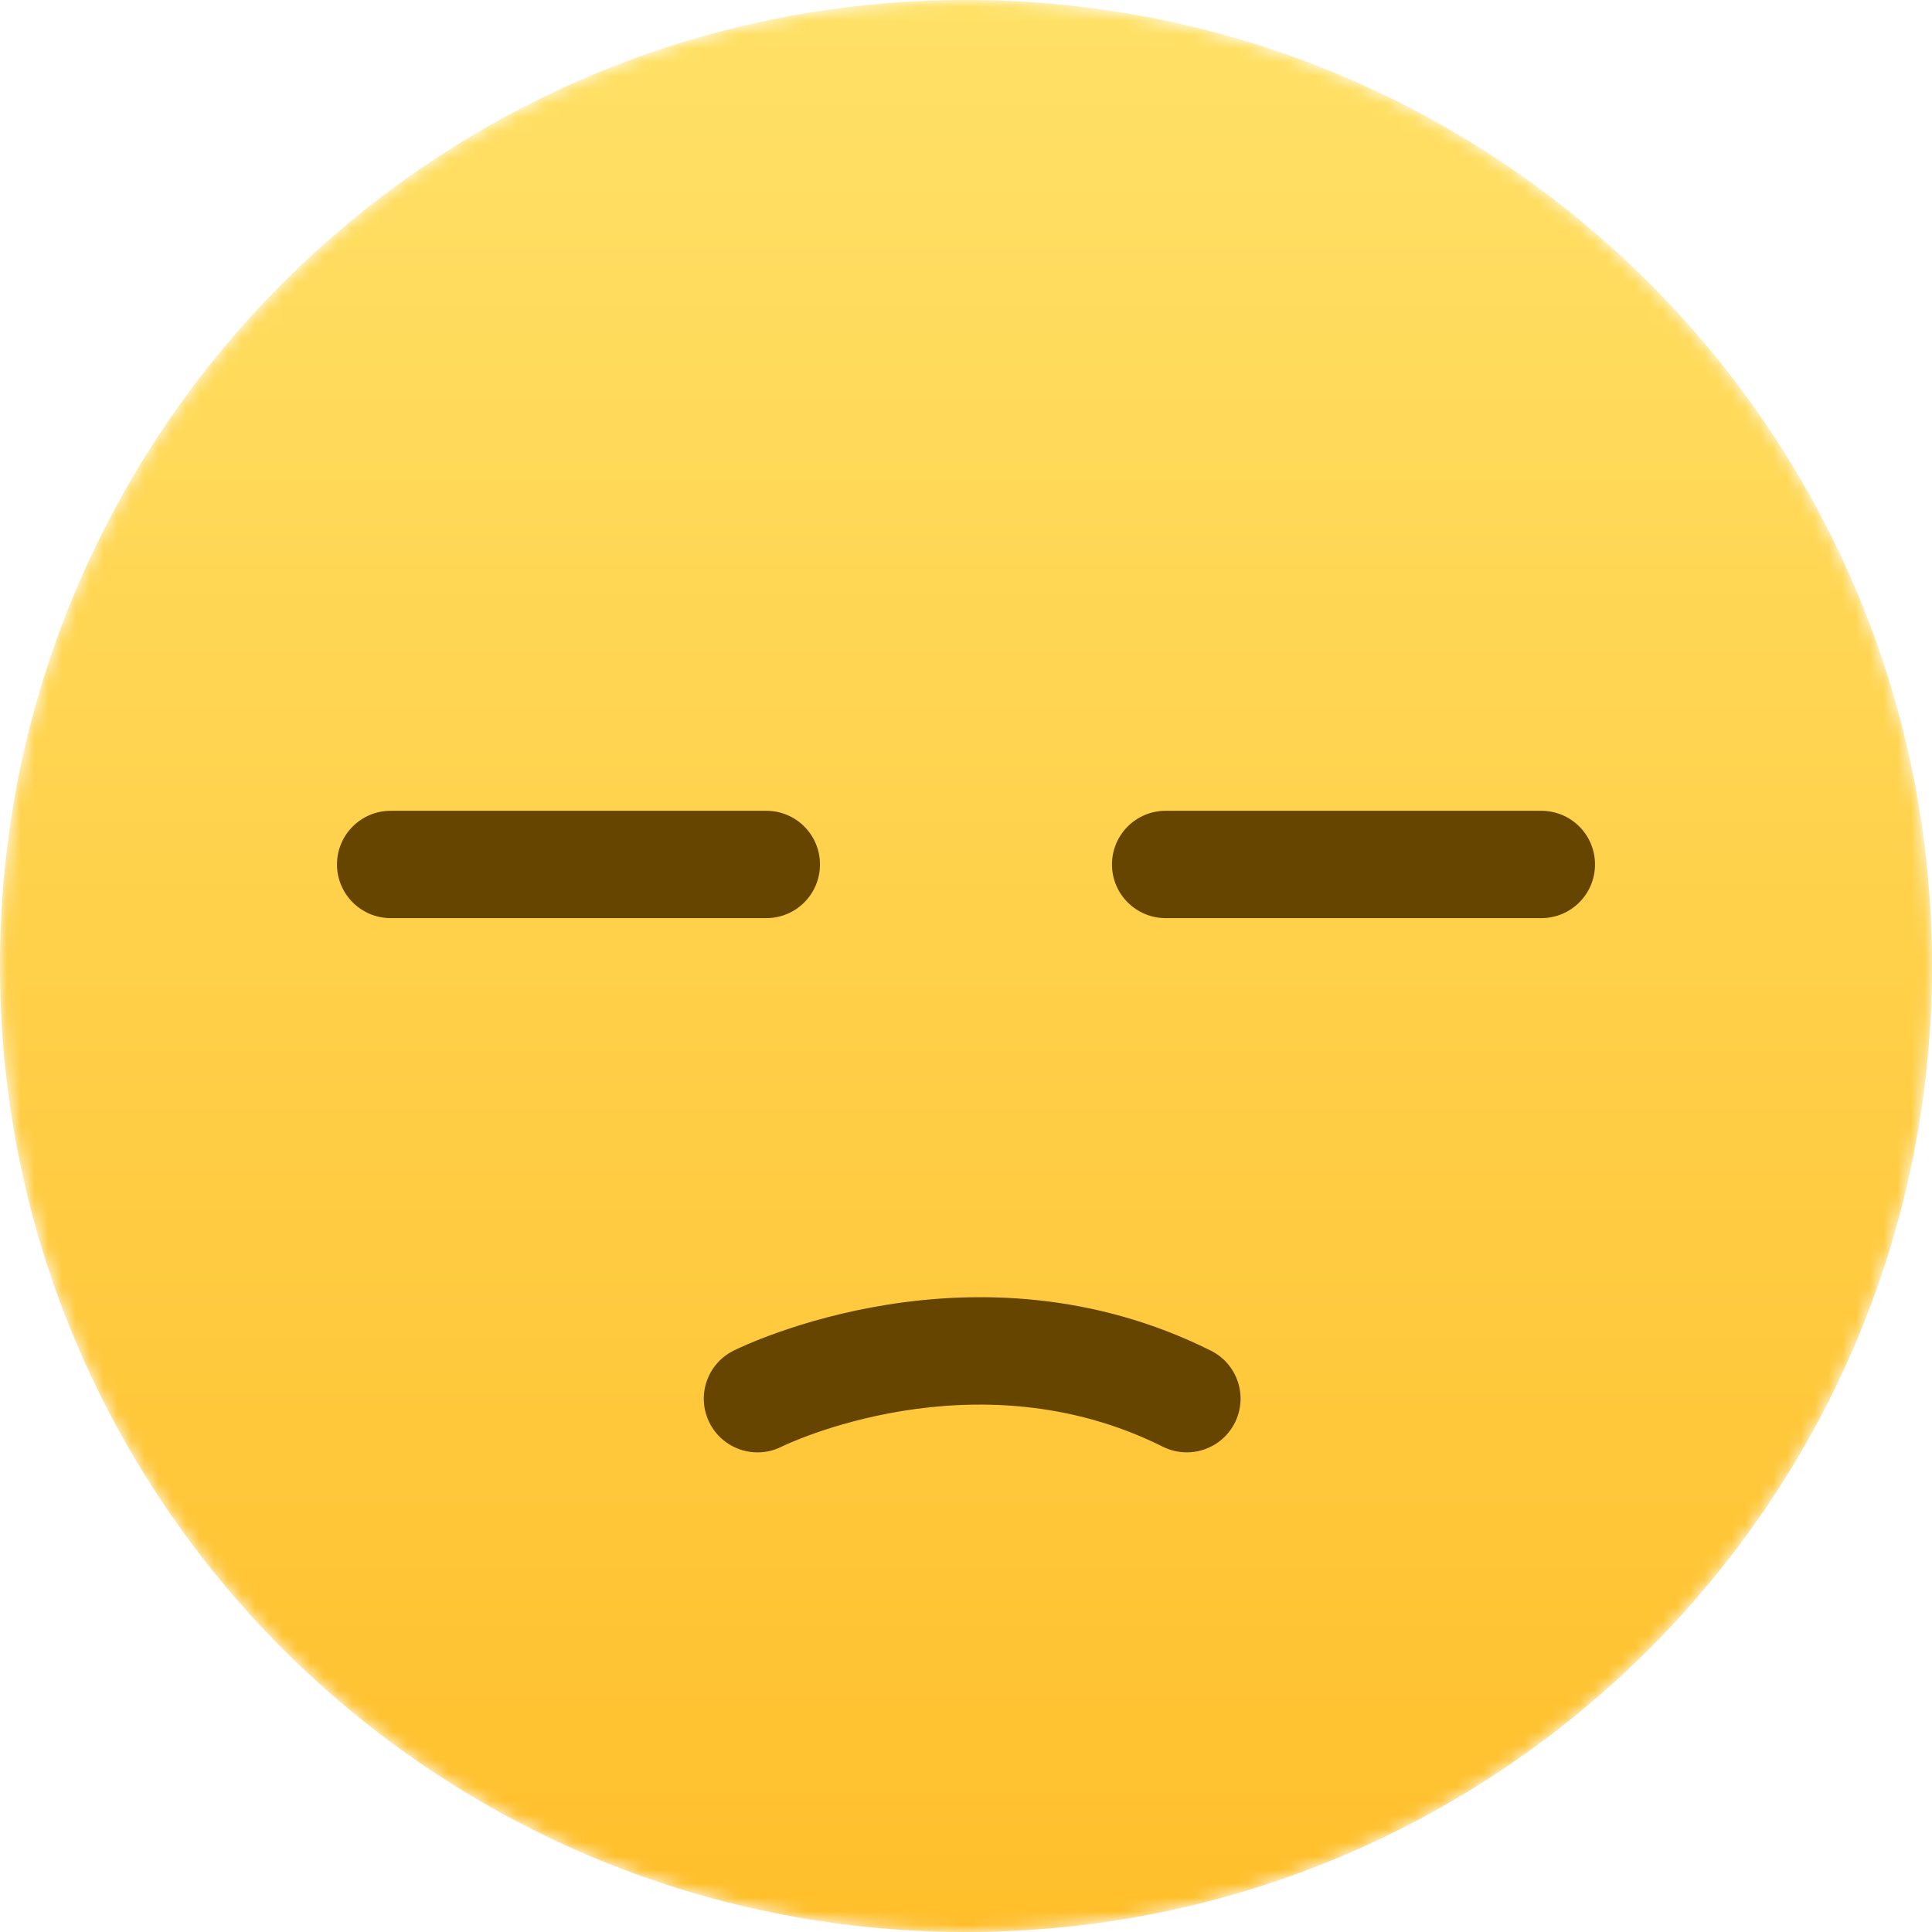<svg xmlns="http://www.w3.org/2000/svg" xmlns:xlink="http://www.w3.org/1999/xlink" width="140" height="140" viewBox="0 0 140 140">
  <defs>
    <path id="contempt-a" d="M70,0 C31.34,0 0,31.34 0,70 L0,70 C0,108.66 31.34,140 70,140 L70,140 C108.657,140 140,108.66 140,70 L140,70 C140,31.34 108.657,0 70,0 Z"/>
    <linearGradient id="contempt-b" x1="50%" x2="50%" y1="0%" y2="100%">
      <stop offset="0%" stop-color="#FFE167"/>
      <stop offset="100%" stop-color="#FFBF2B"/>
    </linearGradient>
  </defs>
  <g fill="none" fill-rule="evenodd">
    <mask id="contempt-c" fill="#fff">
      <use xlink:href="#contempt-a"/>
    </mask>
    <path fill="url(#contempt-b)" d="M70,0 C31.34,0 0,31.34 0,70 L0,70 C0,108.66 31.34,140 70,140 L70,140 C108.657,140 140,108.66 140,70 L140,70 C140,31.34 108.657,0 70,0 Z" mask="url(#contempt-c)"/>
    <path fill="#664500" d="M55.532 66.531L28.311 66.531C26.163 66.531 24.422 64.79 24.419 62.642 24.419 60.495 26.16 58.753 28.308 58.753L28.311 58.753 55.532 58.753C57.68 58.753 59.422 60.495 59.419 62.642 59.419 64.79 57.68 66.531 55.532 66.531M111.688 66.531L84.467 66.531C82.319 66.531 80.578 64.79 80.578 62.642 80.578 60.495 82.316 58.753 84.464 58.753L84.467 58.753 111.688 58.753C113.839 58.753 115.58 60.492 115.58 62.639 115.583 64.787 113.842 66.531 111.691 66.531L111.688 66.531M85.998 105.243C85.396 105.243 84.802 105.103 84.265 104.835 70.604 98.005 56.766 104.762 56.632 104.835 54.708 105.795 52.37 105.014 51.41 103.093 50.452 101.169 51.23 98.834 53.154 97.874 53.857 97.527 70.657 89.334 87.742 97.874 89.666 98.831 90.444 101.167 89.487 103.087 88.829 104.412 87.476 105.243 86.001 105.243"/>
  </g>
</svg>
